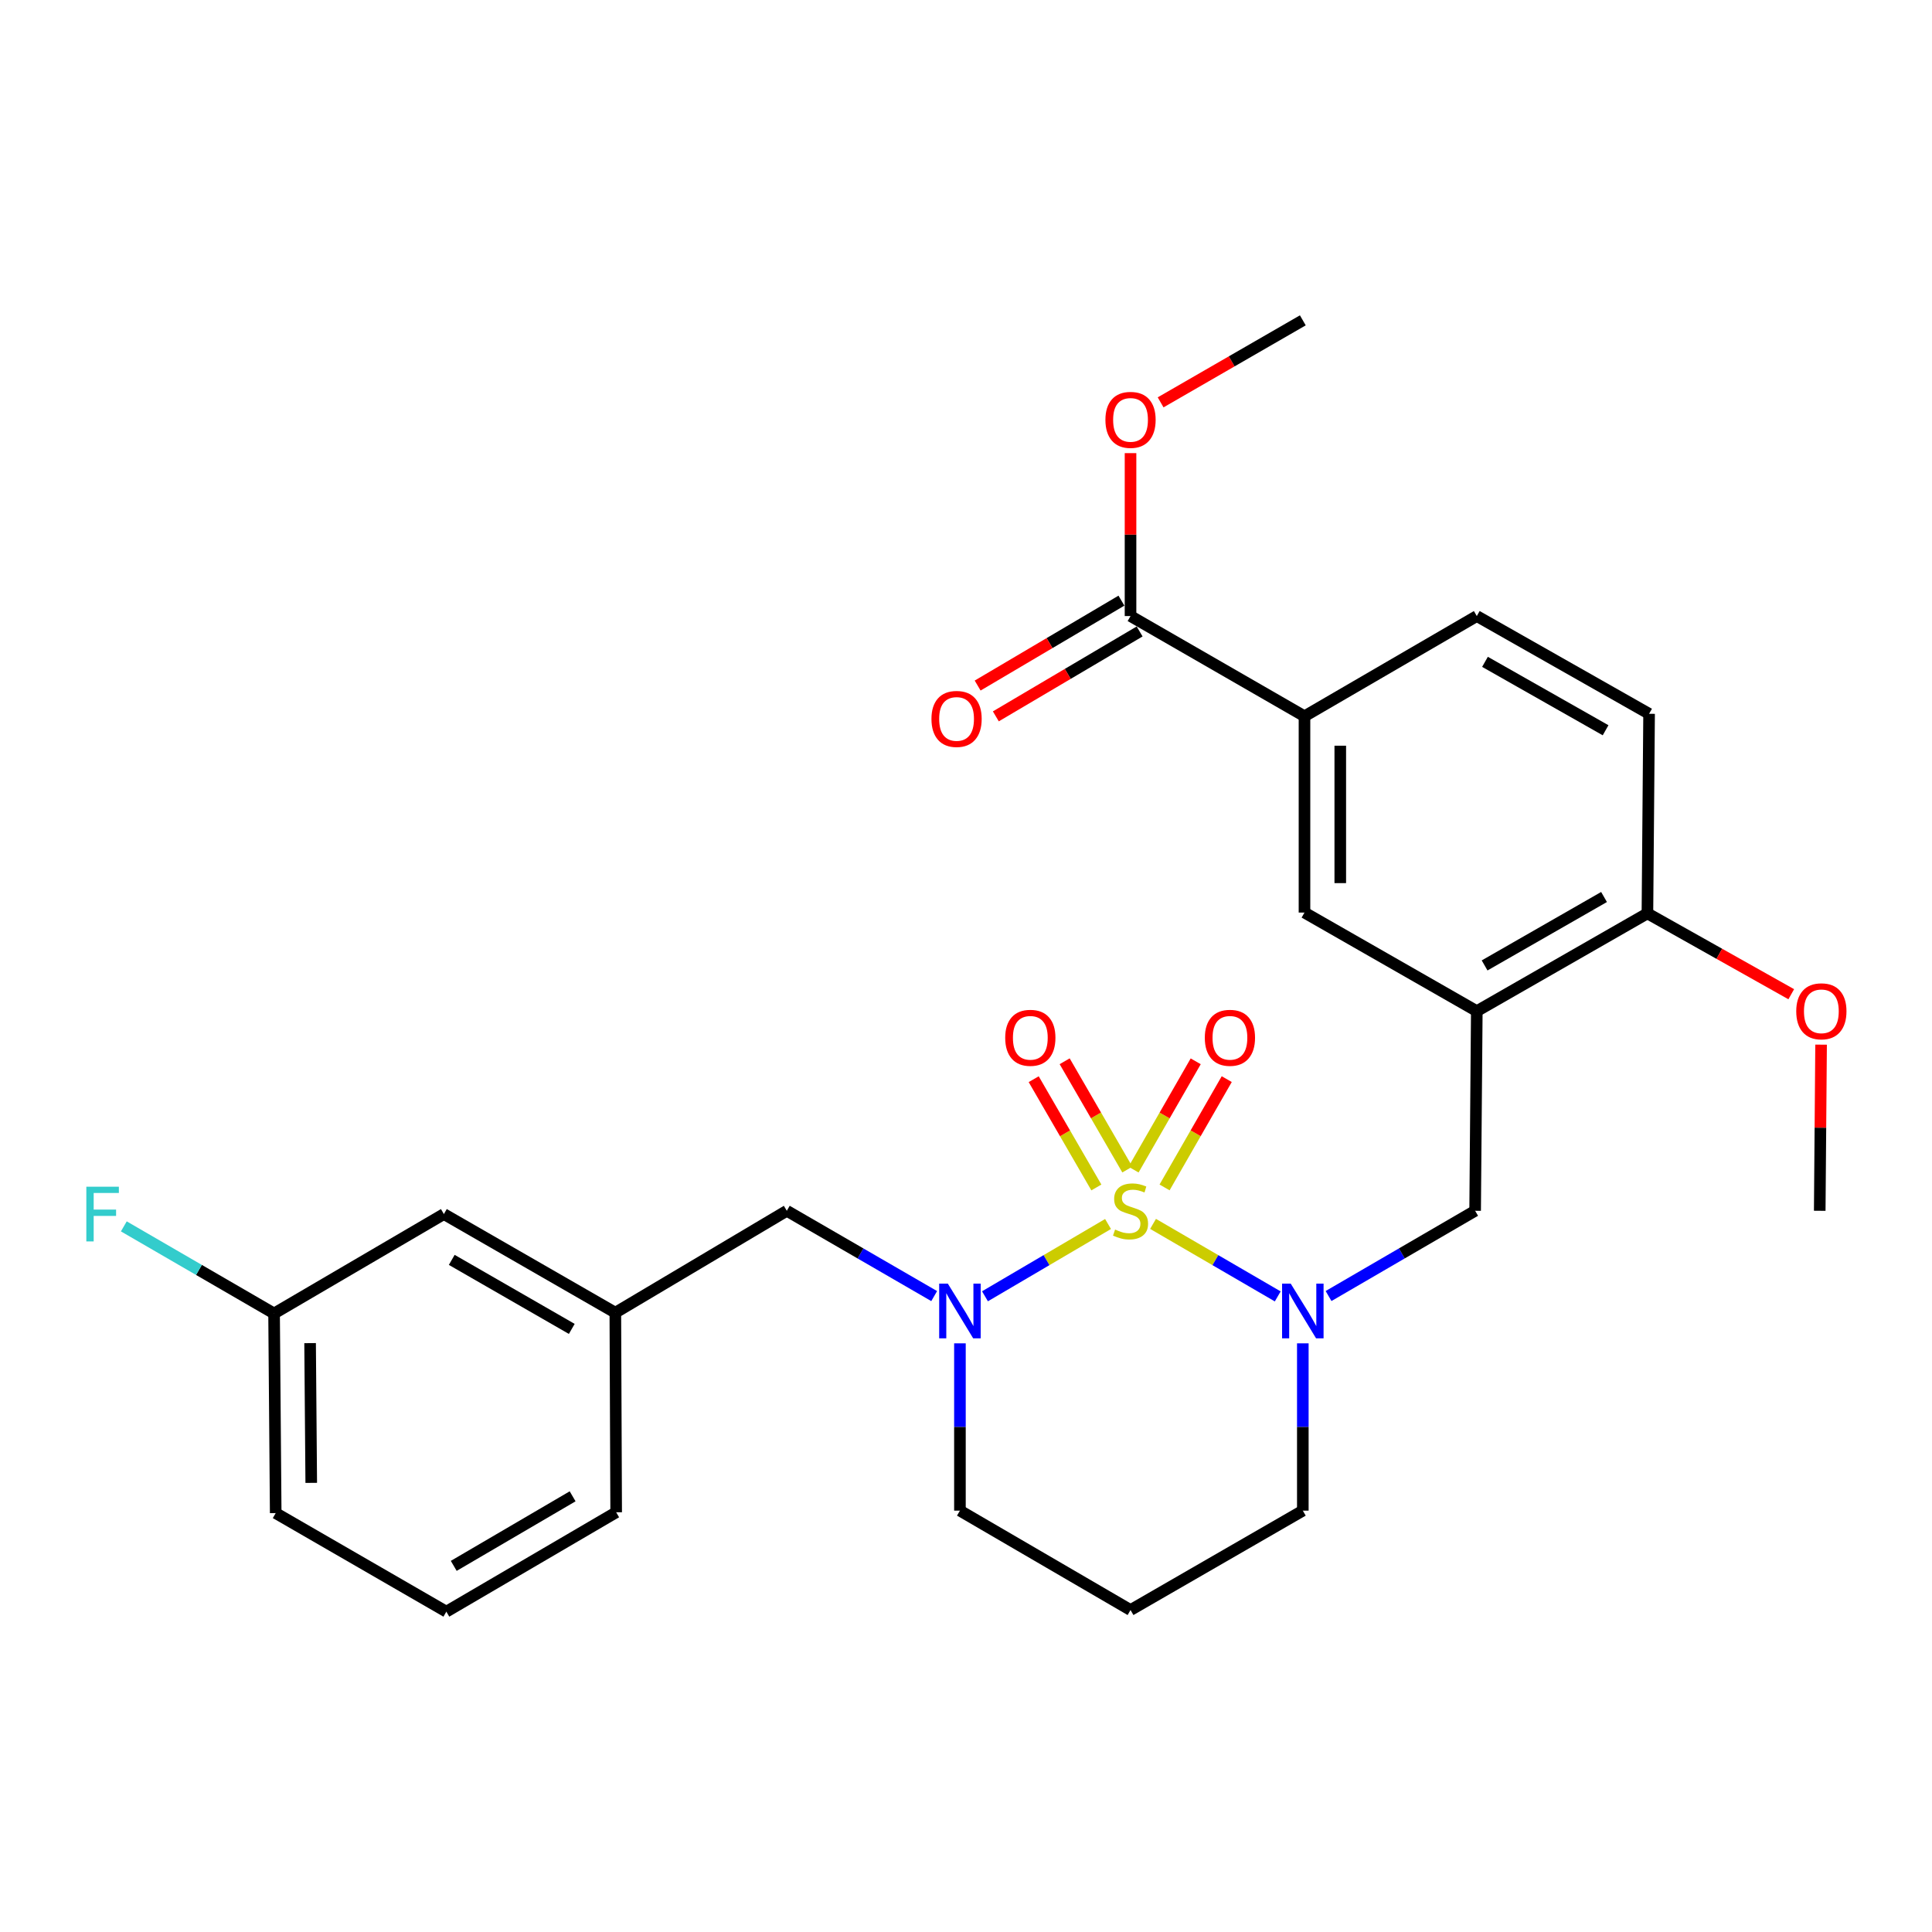 <?xml version='1.0' encoding='iso-8859-1'?>
<svg version='1.1' baseProfile='full'
              xmlns='http://www.w3.org/2000/svg'
                      xmlns:rdkit='http://www.rdkit.org/xml'
                      xmlns:xlink='http://www.w3.org/1999/xlink'
                  xml:space='preserve'
width='1000px' height='1000px' viewBox='0 0 1000 1000'>
<!-- END OF HEADER -->
<rect style='opacity:1.0;fill:#FFFFFF;stroke:none' width='1000' height='1000' x='0' y='0'> </rect>
<path class='bond-0' d='M 596.821,633.483 L 629.088,652.251' style='fill:none;fill-rule:evenodd;stroke:#CCCC00;stroke-width:6px;stroke-linecap:butt;stroke-linejoin:miter;stroke-opacity:1' />
<path class='bond-0' d='M 629.088,652.251 L 661.356,671.019' style='fill:none;fill-rule:evenodd;stroke:#0000FF;stroke-width:6px;stroke-linecap:butt;stroke-linejoin:miter;stroke-opacity:1' />
<path class='bond-1' d='M 573.521,633.539 L 541.672,652.247' style='fill:none;fill-rule:evenodd;stroke:#CCCC00;stroke-width:6px;stroke-linecap:butt;stroke-linejoin:miter;stroke-opacity:1' />
<path class='bond-1' d='M 541.672,652.247 L 509.822,670.955' style='fill:none;fill-rule:evenodd;stroke:#0000FF;stroke-width:6px;stroke-linecap:butt;stroke-linejoin:miter;stroke-opacity:1' />
<path class='bond-4' d='M 583.506,605.354 L 567.288,577.332' style='fill:none;fill-rule:evenodd;stroke:#CCCC00;stroke-width:6px;stroke-linecap:butt;stroke-linejoin:miter;stroke-opacity:1' />
<path class='bond-4' d='M 567.288,577.332 L 551.07,549.31' style='fill:none;fill-rule:evenodd;stroke:#FF0000;stroke-width:6px;stroke-linecap:butt;stroke-linejoin:miter;stroke-opacity:1' />
<path class='bond-4' d='M 567.476,614.631 L 551.258,586.609' style='fill:none;fill-rule:evenodd;stroke:#CCCC00;stroke-width:6px;stroke-linecap:butt;stroke-linejoin:miter;stroke-opacity:1' />
<path class='bond-4' d='M 551.258,586.609 L 535.04,558.587' style='fill:none;fill-rule:evenodd;stroke:#FF0000;stroke-width:6px;stroke-linecap:butt;stroke-linejoin:miter;stroke-opacity:1' />
<path class='bond-5' d='M 602.781,614.608 L 618.87,586.581' style='fill:none;fill-rule:evenodd;stroke:#CCCC00;stroke-width:6px;stroke-linecap:butt;stroke-linejoin:miter;stroke-opacity:1' />
<path class='bond-5' d='M 618.87,586.581 L 634.959,558.555' style='fill:none;fill-rule:evenodd;stroke:#FF0000;stroke-width:6px;stroke-linecap:butt;stroke-linejoin:miter;stroke-opacity:1' />
<path class='bond-5' d='M 586.719,605.388 L 602.808,577.361' style='fill:none;fill-rule:evenodd;stroke:#CCCC00;stroke-width:6px;stroke-linecap:butt;stroke-linejoin:miter;stroke-opacity:1' />
<path class='bond-5' d='M 602.808,577.361 L 618.897,549.334' style='fill:none;fill-rule:evenodd;stroke:#FF0000;stroke-width:6px;stroke-linecap:butt;stroke-linejoin:miter;stroke-opacity:1' />
<path class='bond-3' d='M 687.657,670.823 L 725.591,648.762' style='fill:none;fill-rule:evenodd;stroke:#0000FF;stroke-width:6px;stroke-linecap:butt;stroke-linejoin:miter;stroke-opacity:1' />
<path class='bond-3' d='M 725.591,648.762 L 763.525,626.702' style='fill:none;fill-rule:evenodd;stroke:#000000;stroke-width:6px;stroke-linecap:butt;stroke-linejoin:miter;stroke-opacity:1' />
<path class='bond-15' d='M 674.338,695.313 L 674.338,738.609' style='fill:none;fill-rule:evenodd;stroke:#0000FF;stroke-width:6px;stroke-linecap:butt;stroke-linejoin:miter;stroke-opacity:1' />
<path class='bond-15' d='M 674.338,738.609 L 674.338,781.904' style='fill:none;fill-rule:evenodd;stroke:#000000;stroke-width:6px;stroke-linecap:butt;stroke-linejoin:miter;stroke-opacity:1' />
<path class='bond-9' d='M 483.531,670.855 L 445.391,648.778' style='fill:none;fill-rule:evenodd;stroke:#0000FF;stroke-width:6px;stroke-linecap:butt;stroke-linejoin:miter;stroke-opacity:1' />
<path class='bond-9' d='M 445.391,648.778 L 407.25,626.702' style='fill:none;fill-rule:evenodd;stroke:#000000;stroke-width:6px;stroke-linecap:butt;stroke-linejoin:miter;stroke-opacity:1' />
<path class='bond-16' d='M 496.859,695.313 L 496.859,738.609' style='fill:none;fill-rule:evenodd;stroke:#0000FF;stroke-width:6px;stroke-linecap:butt;stroke-linejoin:miter;stroke-opacity:1' />
<path class='bond-16' d='M 496.859,738.609 L 496.859,781.904' style='fill:none;fill-rule:evenodd;stroke:#000000;stroke-width:6px;stroke-linecap:butt;stroke-linejoin:miter;stroke-opacity:1' />
<path class='bond-2' d='M 764.389,523.367 L 763.525,626.702' style='fill:none;fill-rule:evenodd;stroke:#000000;stroke-width:6px;stroke-linecap:butt;stroke-linejoin:miter;stroke-opacity:1' />
<path class='bond-8' d='M 764.389,523.367 L 675.202,472.343' style='fill:none;fill-rule:evenodd;stroke:#000000;stroke-width:6px;stroke-linecap:butt;stroke-linejoin:miter;stroke-opacity:1' />
<path class='bond-10' d='M 764.389,523.367 L 852.702,472.764' style='fill:none;fill-rule:evenodd;stroke:#000000;stroke-width:6px;stroke-linecap:butt;stroke-linejoin:miter;stroke-opacity:1' />
<path class='bond-10' d='M 768.429,499.707 L 830.247,464.285' style='fill:none;fill-rule:evenodd;stroke:#000000;stroke-width:6px;stroke-linecap:butt;stroke-linejoin:miter;stroke-opacity:1' />
<path class='bond-6' d='M 585.161,318.868 L 675.202,370.736' style='fill:none;fill-rule:evenodd;stroke:#000000;stroke-width:6px;stroke-linecap:butt;stroke-linejoin:miter;stroke-opacity:1' />
<path class='bond-11' d='M 580.453,310.894 L 543.24,332.867' style='fill:none;fill-rule:evenodd;stroke:#000000;stroke-width:6px;stroke-linecap:butt;stroke-linejoin:miter;stroke-opacity:1' />
<path class='bond-11' d='M 543.24,332.867 L 506.026,354.84' style='fill:none;fill-rule:evenodd;stroke:#FF0000;stroke-width:6px;stroke-linecap:butt;stroke-linejoin:miter;stroke-opacity:1' />
<path class='bond-11' d='M 589.87,326.843 L 552.656,348.815' style='fill:none;fill-rule:evenodd;stroke:#000000;stroke-width:6px;stroke-linecap:butt;stroke-linejoin:miter;stroke-opacity:1' />
<path class='bond-11' d='M 552.656,348.815 L 515.443,370.788' style='fill:none;fill-rule:evenodd;stroke:#FF0000;stroke-width:6px;stroke-linecap:butt;stroke-linejoin:miter;stroke-opacity:1' />
<path class='bond-19' d='M 585.161,318.868 L 585.161,276.705' style='fill:none;fill-rule:evenodd;stroke:#000000;stroke-width:6px;stroke-linecap:butt;stroke-linejoin:miter;stroke-opacity:1' />
<path class='bond-19' d='M 585.161,276.705 L 585.161,234.542' style='fill:none;fill-rule:evenodd;stroke:#FF0000;stroke-width:6px;stroke-linecap:butt;stroke-linejoin:miter;stroke-opacity:1' />
<path class='bond-7' d='M 675.202,370.736 L 675.202,472.343' style='fill:none;fill-rule:evenodd;stroke:#000000;stroke-width:6px;stroke-linecap:butt;stroke-linejoin:miter;stroke-opacity:1' />
<path class='bond-7' d='M 693.723,385.977 L 693.723,457.102' style='fill:none;fill-rule:evenodd;stroke:#000000;stroke-width:6px;stroke-linecap:butt;stroke-linejoin:miter;stroke-opacity:1' />
<path class='bond-30' d='M 675.202,370.736 L 764.389,318.868' style='fill:none;fill-rule:evenodd;stroke:#000000;stroke-width:6px;stroke-linecap:butt;stroke-linejoin:miter;stroke-opacity:1' />
<path class='bond-13' d='M 407.25,626.702 L 318.496,679.444' style='fill:none;fill-rule:evenodd;stroke:#000000;stroke-width:6px;stroke-linecap:butt;stroke-linejoin:miter;stroke-opacity:1' />
<path class='bond-14' d='M 852.702,472.764 L 853.566,369.461' style='fill:none;fill-rule:evenodd;stroke:#000000;stroke-width:6px;stroke-linecap:butt;stroke-linejoin:miter;stroke-opacity:1' />
<path class='bond-22' d='M 852.702,472.764 L 889.926,493.687' style='fill:none;fill-rule:evenodd;stroke:#000000;stroke-width:6px;stroke-linecap:butt;stroke-linejoin:miter;stroke-opacity:1' />
<path class='bond-22' d='M 889.926,493.687 L 927.151,514.609' style='fill:none;fill-rule:evenodd;stroke:#FF0000;stroke-width:6px;stroke-linecap:butt;stroke-linejoin:miter;stroke-opacity:1' />
<path class='bond-12' d='M 764.389,318.868 L 853.566,369.461' style='fill:none;fill-rule:evenodd;stroke:#000000;stroke-width:6px;stroke-linecap:butt;stroke-linejoin:miter;stroke-opacity:1' />
<path class='bond-12' d='M 768.627,342.566 L 831.051,377.981' style='fill:none;fill-rule:evenodd;stroke:#000000;stroke-width:6px;stroke-linecap:butt;stroke-linejoin:miter;stroke-opacity:1' />
<path class='bond-18' d='M 318.496,679.444 L 229.751,628.399' style='fill:none;fill-rule:evenodd;stroke:#000000;stroke-width:6px;stroke-linecap:butt;stroke-linejoin:miter;stroke-opacity:1' />
<path class='bond-18' d='M 295.95,687.842 L 233.828,652.11' style='fill:none;fill-rule:evenodd;stroke:#000000;stroke-width:6px;stroke-linecap:butt;stroke-linejoin:miter;stroke-opacity:1' />
<path class='bond-24' d='M 318.496,679.444 L 318.928,782.758' style='fill:none;fill-rule:evenodd;stroke:#000000;stroke-width:6px;stroke-linecap:butt;stroke-linejoin:miter;stroke-opacity:1' />
<path class='bond-28' d='M 674.338,781.904 L 585.161,833.35' style='fill:none;fill-rule:evenodd;stroke:#000000;stroke-width:6px;stroke-linecap:butt;stroke-linejoin:miter;stroke-opacity:1' />
<path class='bond-17' d='M 496.859,781.904 L 585.161,833.35' style='fill:none;fill-rule:evenodd;stroke:#000000;stroke-width:6px;stroke-linecap:butt;stroke-linejoin:miter;stroke-opacity:1' />
<path class='bond-20' d='M 229.751,628.399 L 141.861,679.856' style='fill:none;fill-rule:evenodd;stroke:#000000;stroke-width:6px;stroke-linecap:butt;stroke-linejoin:miter;stroke-opacity:1' />
<path class='bond-26' d='M 600.735,208.259 L 637.537,187.033' style='fill:none;fill-rule:evenodd;stroke:#FF0000;stroke-width:6px;stroke-linecap:butt;stroke-linejoin:miter;stroke-opacity:1' />
<path class='bond-26' d='M 637.537,187.033 L 674.338,165.806' style='fill:none;fill-rule:evenodd;stroke:#000000;stroke-width:6px;stroke-linecap:butt;stroke-linejoin:miter;stroke-opacity:1' />
<path class='bond-21' d='M 141.861,679.856 L 102.975,657.312' style='fill:none;fill-rule:evenodd;stroke:#000000;stroke-width:6px;stroke-linecap:butt;stroke-linejoin:miter;stroke-opacity:1' />
<path class='bond-21' d='M 102.975,657.312 L 64.091,634.768' style='fill:none;fill-rule:evenodd;stroke:#33CCCC;stroke-width:6px;stroke-linecap:butt;stroke-linejoin:miter;stroke-opacity:1' />
<path class='bond-29' d='M 141.861,679.856 L 142.704,783.18' style='fill:none;fill-rule:evenodd;stroke:#000000;stroke-width:6px;stroke-linecap:butt;stroke-linejoin:miter;stroke-opacity:1' />
<path class='bond-29' d='M 160.507,695.203 L 161.098,767.53' style='fill:none;fill-rule:evenodd;stroke:#000000;stroke-width:6px;stroke-linecap:butt;stroke-linejoin:miter;stroke-opacity:1' />
<path class='bond-27' d='M 942.591,540.71 L 942.24,583.706' style='fill:none;fill-rule:evenodd;stroke:#FF0000;stroke-width:6px;stroke-linecap:butt;stroke-linejoin:miter;stroke-opacity:1' />
<path class='bond-27' d='M 942.24,583.706 L 941.889,626.702' style='fill:none;fill-rule:evenodd;stroke:#000000;stroke-width:6px;stroke-linecap:butt;stroke-linejoin:miter;stroke-opacity:1' />
<path class='bond-23' d='M 231.027,834.194 L 318.928,782.758' style='fill:none;fill-rule:evenodd;stroke:#000000;stroke-width:6px;stroke-linecap:butt;stroke-linejoin:miter;stroke-opacity:1' />
<path class='bond-23' d='M 234.858,810.494 L 296.389,774.489' style='fill:none;fill-rule:evenodd;stroke:#000000;stroke-width:6px;stroke-linecap:butt;stroke-linejoin:miter;stroke-opacity:1' />
<path class='bond-25' d='M 231.027,834.194 L 142.704,783.18' style='fill:none;fill-rule:evenodd;stroke:#000000;stroke-width:6px;stroke-linecap:butt;stroke-linejoin:miter;stroke-opacity:1' />
<path  class='atom-0' d='M 577.161 636.422
Q 577.481 636.542, 578.801 637.102
Q 580.121 637.662, 581.561 638.022
Q 583.041 638.342, 584.481 638.342
Q 587.161 638.342, 588.721 637.062
Q 590.281 635.742, 590.281 633.462
Q 590.281 631.902, 589.481 630.942
Q 588.721 629.982, 587.521 629.462
Q 586.321 628.942, 584.321 628.342
Q 581.801 627.582, 580.281 626.862
Q 578.801 626.142, 577.721 624.622
Q 576.681 623.102, 576.681 620.542
Q 576.681 616.982, 579.081 614.782
Q 581.521 612.582, 586.321 612.582
Q 589.601 612.582, 593.321 614.142
L 592.401 617.222
Q 589.001 615.822, 586.441 615.822
Q 583.681 615.822, 582.161 616.982
Q 580.641 618.102, 580.681 620.062
Q 580.681 621.582, 581.441 622.502
Q 582.241 623.422, 583.361 623.942
Q 584.521 624.462, 586.441 625.062
Q 589.001 625.862, 590.521 626.662
Q 592.041 627.462, 593.121 629.102
Q 594.241 630.702, 594.241 633.462
Q 594.241 637.382, 591.601 639.502
Q 589.001 641.582, 584.641 641.582
Q 582.121 641.582, 580.201 641.022
Q 578.321 640.502, 576.081 639.582
L 577.161 636.422
' fill='#CCCC00'/>
<path  class='atom-1' d='M 668.078 664.409
L 677.358 679.409
Q 678.278 680.889, 679.758 683.569
Q 681.238 686.249, 681.318 686.409
L 681.318 664.409
L 685.078 664.409
L 685.078 692.729
L 681.198 692.729
L 671.238 676.329
Q 670.078 674.409, 668.838 672.209
Q 667.638 670.009, 667.278 669.329
L 667.278 692.729
L 663.598 692.729
L 663.598 664.409
L 668.078 664.409
' fill='#0000FF'/>
<path  class='atom-2' d='M 490.599 664.409
L 499.879 679.409
Q 500.799 680.889, 502.279 683.569
Q 503.759 686.249, 503.839 686.409
L 503.839 664.409
L 507.599 664.409
L 507.599 692.729
L 503.719 692.729
L 493.759 676.329
Q 492.599 674.409, 491.359 672.209
Q 490.159 670.009, 489.799 669.329
L 489.799 692.729
L 486.119 692.729
L 486.119 664.409
L 490.599 664.409
' fill='#0000FF'/>
<path  class='atom-5' d='M 520.293 537.162
Q 520.293 530.362, 523.653 526.562
Q 527.013 522.762, 533.293 522.762
Q 539.573 522.762, 542.933 526.562
Q 546.293 530.362, 546.293 537.162
Q 546.293 544.042, 542.893 547.962
Q 539.493 551.842, 533.293 551.842
Q 527.053 551.842, 523.653 547.962
Q 520.293 544.082, 520.293 537.162
M 533.293 548.642
Q 537.613 548.642, 539.933 545.762
Q 542.293 542.842, 542.293 537.162
Q 542.293 531.602, 539.933 528.802
Q 537.613 525.962, 533.293 525.962
Q 528.973 525.962, 526.613 528.762
Q 524.293 531.562, 524.293 537.162
Q 524.293 542.882, 526.613 545.762
Q 528.973 548.642, 533.293 548.642
' fill='#FF0000'/>
<path  class='atom-6' d='M 623.608 537.162
Q 623.608 530.362, 626.968 526.562
Q 630.328 522.762, 636.608 522.762
Q 642.888 522.762, 646.248 526.562
Q 649.608 530.362, 649.608 537.162
Q 649.608 544.042, 646.208 547.962
Q 642.808 551.842, 636.608 551.842
Q 630.368 551.842, 626.968 547.962
Q 623.608 544.082, 623.608 537.162
M 636.608 548.642
Q 640.928 548.642, 643.248 545.762
Q 645.608 542.842, 645.608 537.162
Q 645.608 531.602, 643.248 528.802
Q 640.928 525.962, 636.608 525.962
Q 632.288 525.962, 629.928 528.762
Q 627.608 531.562, 627.608 537.162
Q 627.608 542.882, 629.928 545.762
Q 632.288 548.642, 636.608 548.642
' fill='#FF0000'/>
<path  class='atom-12' d='M 482.12 372.113
Q 482.12 365.313, 485.48 361.513
Q 488.84 357.713, 495.12 357.713
Q 501.4 357.713, 504.76 361.513
Q 508.12 365.313, 508.12 372.113
Q 508.12 378.993, 504.72 382.913
Q 501.32 386.793, 495.12 386.793
Q 488.88 386.793, 485.48 382.913
Q 482.12 379.033, 482.12 372.113
M 495.12 383.593
Q 499.44 383.593, 501.76 380.713
Q 504.12 377.793, 504.12 372.113
Q 504.12 366.553, 501.76 363.753
Q 499.44 360.913, 495.12 360.913
Q 490.8 360.913, 488.44 363.713
Q 486.12 366.513, 486.12 372.113
Q 486.12 377.833, 488.44 380.713
Q 490.8 383.593, 495.12 383.593
' fill='#FF0000'/>
<path  class='atom-20' d='M 572.161 217.322
Q 572.161 210.522, 575.521 206.722
Q 578.881 202.922, 585.161 202.922
Q 591.441 202.922, 594.801 206.722
Q 598.161 210.522, 598.161 217.322
Q 598.161 224.202, 594.761 228.122
Q 591.361 232.002, 585.161 232.002
Q 578.921 232.002, 575.521 228.122
Q 572.161 224.242, 572.161 217.322
M 585.161 228.802
Q 589.481 228.802, 591.801 225.922
Q 594.161 223.002, 594.161 217.322
Q 594.161 211.762, 591.801 208.962
Q 589.481 206.122, 585.161 206.122
Q 580.841 206.122, 578.481 208.922
Q 576.161 211.722, 576.161 217.322
Q 576.161 223.042, 578.481 225.922
Q 580.841 228.802, 585.161 228.802
' fill='#FF0000'/>
<path  class='atom-22' d='M 44.686 614.239
L 61.526 614.239
L 61.526 617.479
L 48.486 617.479
L 48.486 626.079
L 60.086 626.079
L 60.086 629.359
L 48.486 629.359
L 48.486 642.559
L 44.686 642.559
L 44.686 614.239
' fill='#33CCCC'/>
<path  class='atom-23' d='M 929.733 523.447
Q 929.733 516.647, 933.093 512.847
Q 936.453 509.047, 942.733 509.047
Q 949.013 509.047, 952.373 512.847
Q 955.733 516.647, 955.733 523.447
Q 955.733 530.327, 952.333 534.247
Q 948.933 538.127, 942.733 538.127
Q 936.493 538.127, 933.093 534.247
Q 929.733 530.367, 929.733 523.447
M 942.733 534.927
Q 947.053 534.927, 949.373 532.047
Q 951.733 529.127, 951.733 523.447
Q 951.733 517.887, 949.373 515.087
Q 947.053 512.247, 942.733 512.247
Q 938.413 512.247, 936.053 515.047
Q 933.733 517.847, 933.733 523.447
Q 933.733 529.167, 936.053 532.047
Q 938.413 534.927, 942.733 534.927
' fill='#FF0000'/>
</svg>
